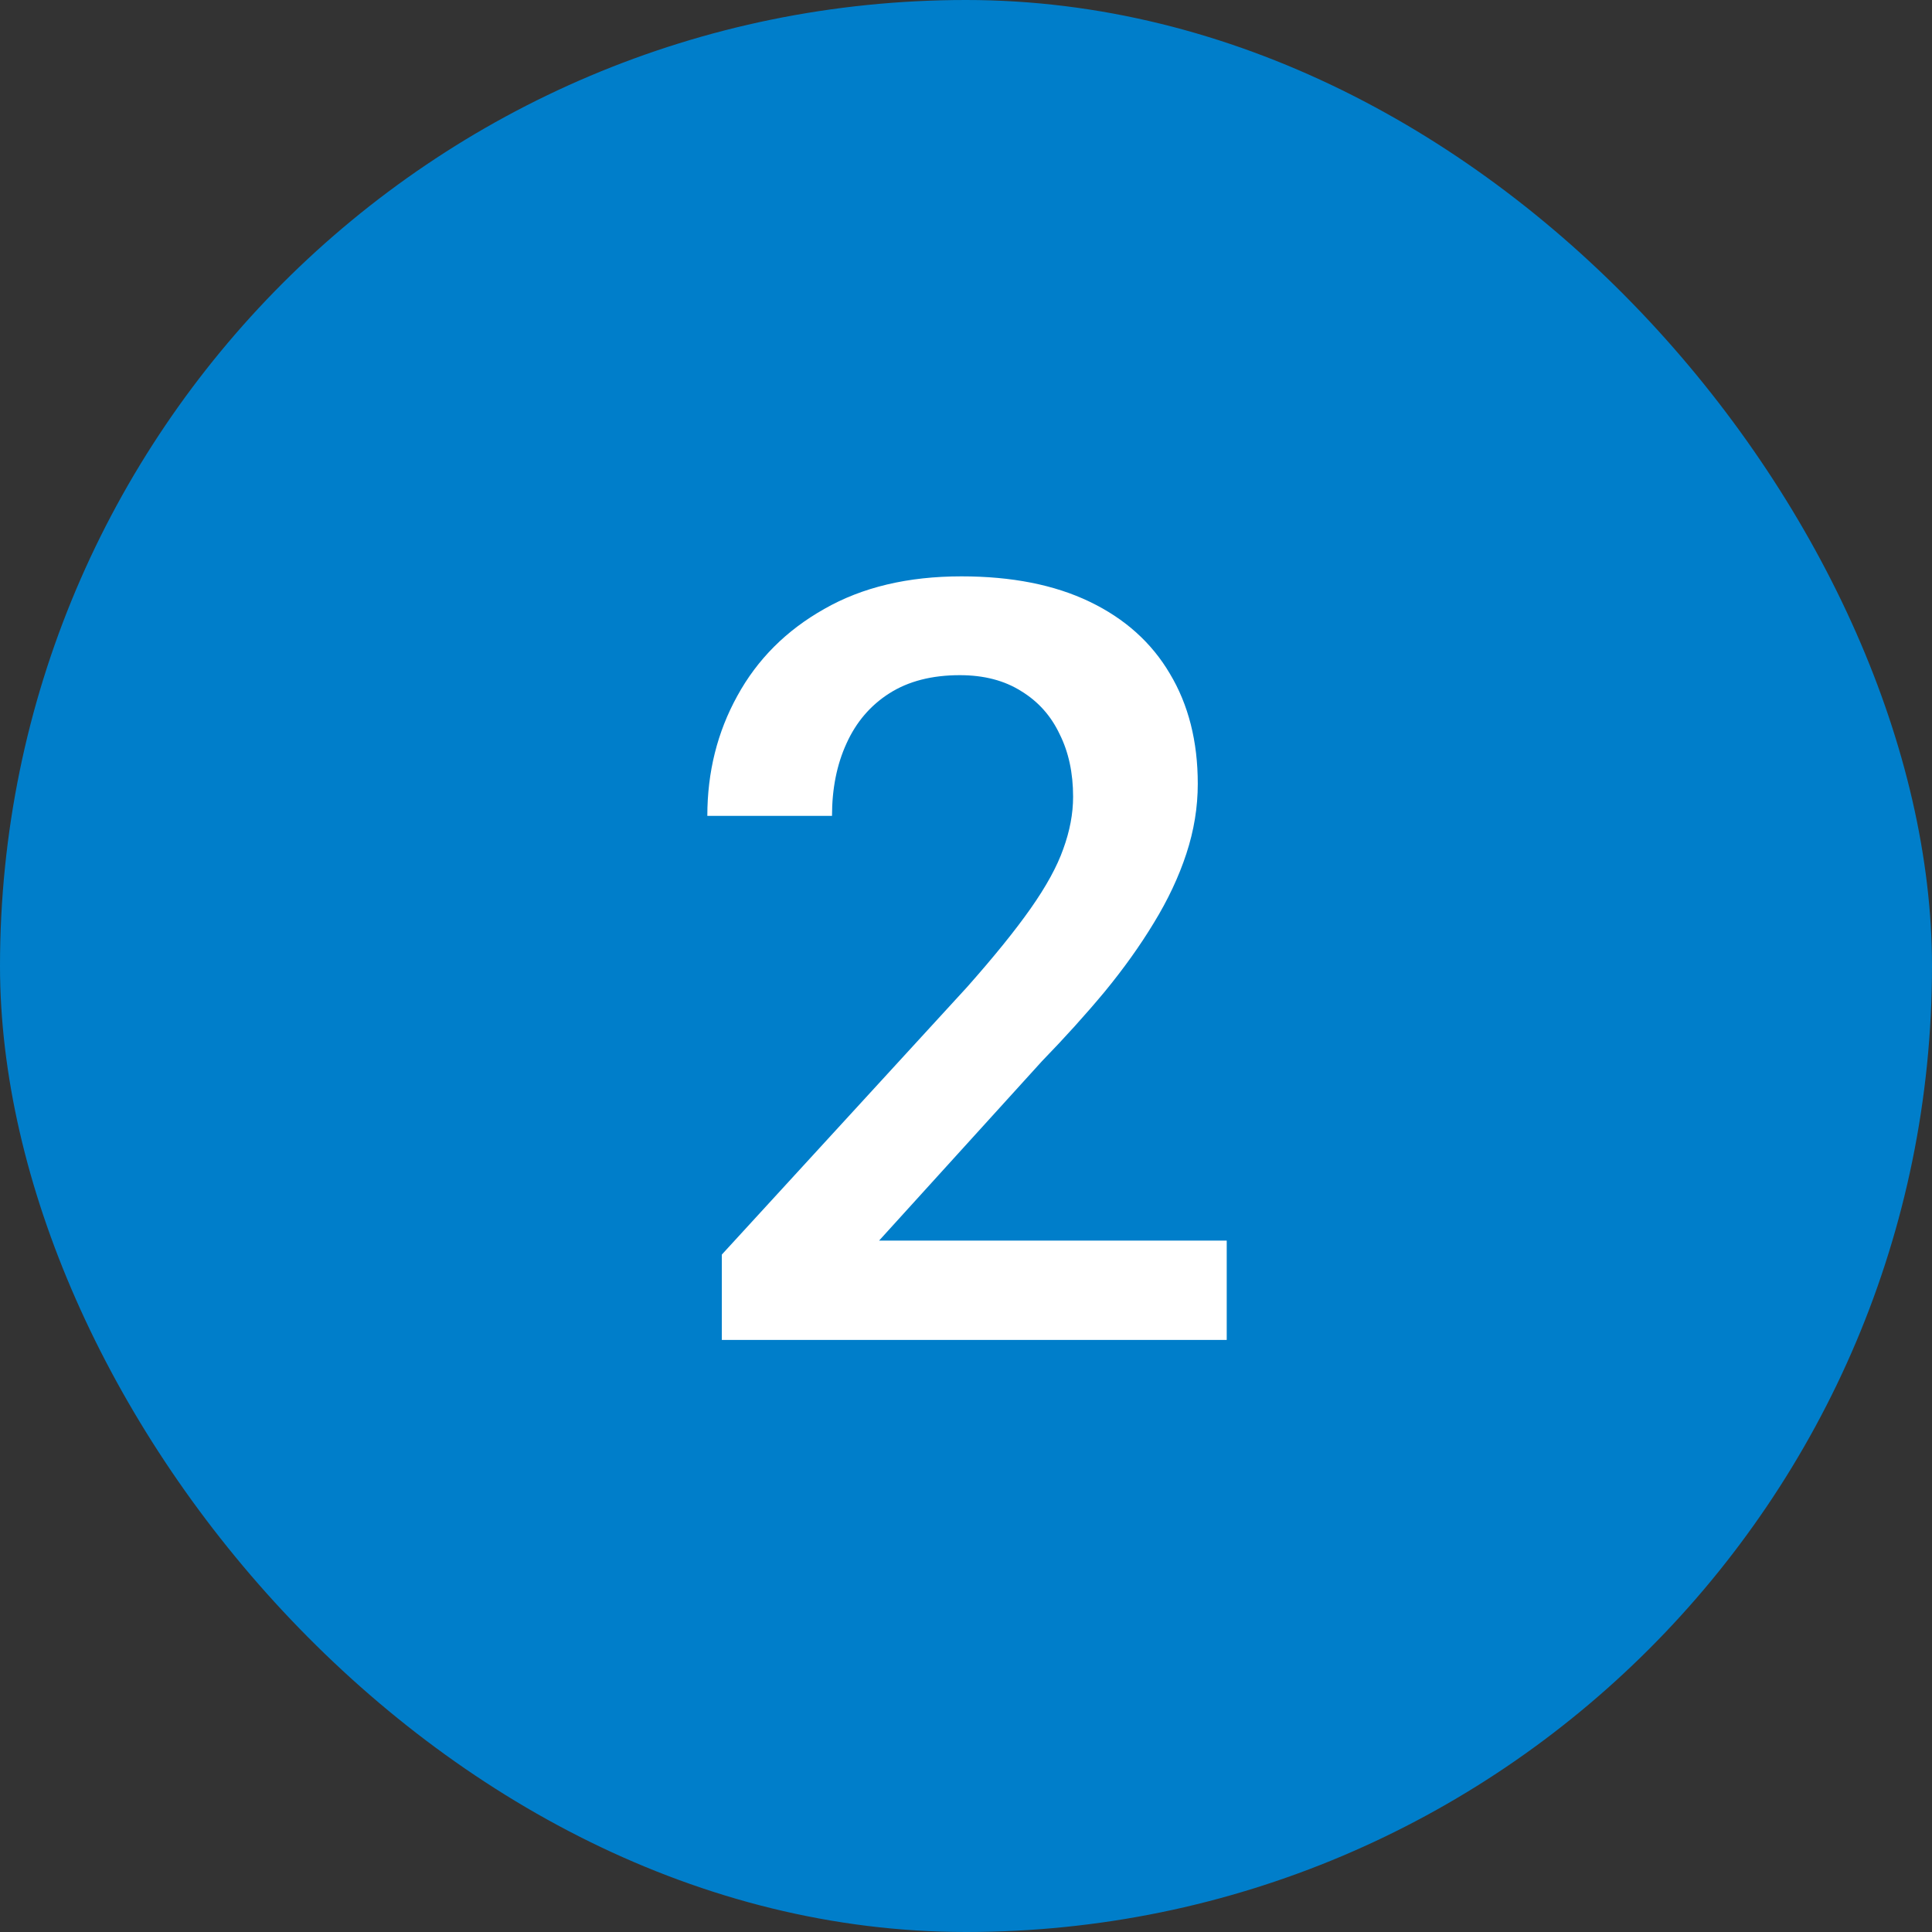 <?xml version="1.0" encoding="UTF-8"?> <svg xmlns="http://www.w3.org/2000/svg" width="62" height="62" viewBox="0 0 62 62" fill="none"><rect x="0" y="0" width="62" height="62" fill="#333333" stroke="none"/><rect width="62" height="62" rx="31" fill="#007ECA"></rect><path d="M39.367 39.812V43H23.164V40.261L31.033 31.678C31.896 30.704 32.577 29.863 33.075 29.154C33.573 28.446 33.922 27.81 34.121 27.245C34.331 26.67 34.437 26.111 34.437 25.568C34.437 24.805 34.293 24.135 34.005 23.56C33.728 22.973 33.319 22.514 32.776 22.182C32.234 21.838 31.576 21.667 30.801 21.667C29.904 21.667 29.152 21.861 28.543 22.248C27.934 22.635 27.475 23.172 27.165 23.858C26.855 24.534 26.7 25.308 26.7 26.183H22.699C22.699 24.777 23.02 23.493 23.662 22.331C24.304 21.158 25.234 20.228 26.451 19.542C27.669 18.845 29.135 18.496 30.851 18.496C32.467 18.496 33.839 18.767 34.968 19.31C36.097 19.852 36.954 20.621 37.541 21.617C38.139 22.613 38.438 23.792 38.438 25.153C38.438 25.906 38.316 26.653 38.072 27.395C37.829 28.136 37.48 28.878 37.026 29.619C36.584 30.35 36.058 31.086 35.449 31.827C34.84 32.558 34.171 33.299 33.44 34.052L28.211 39.812H39.367Z" fill="white"></path></svg> 
